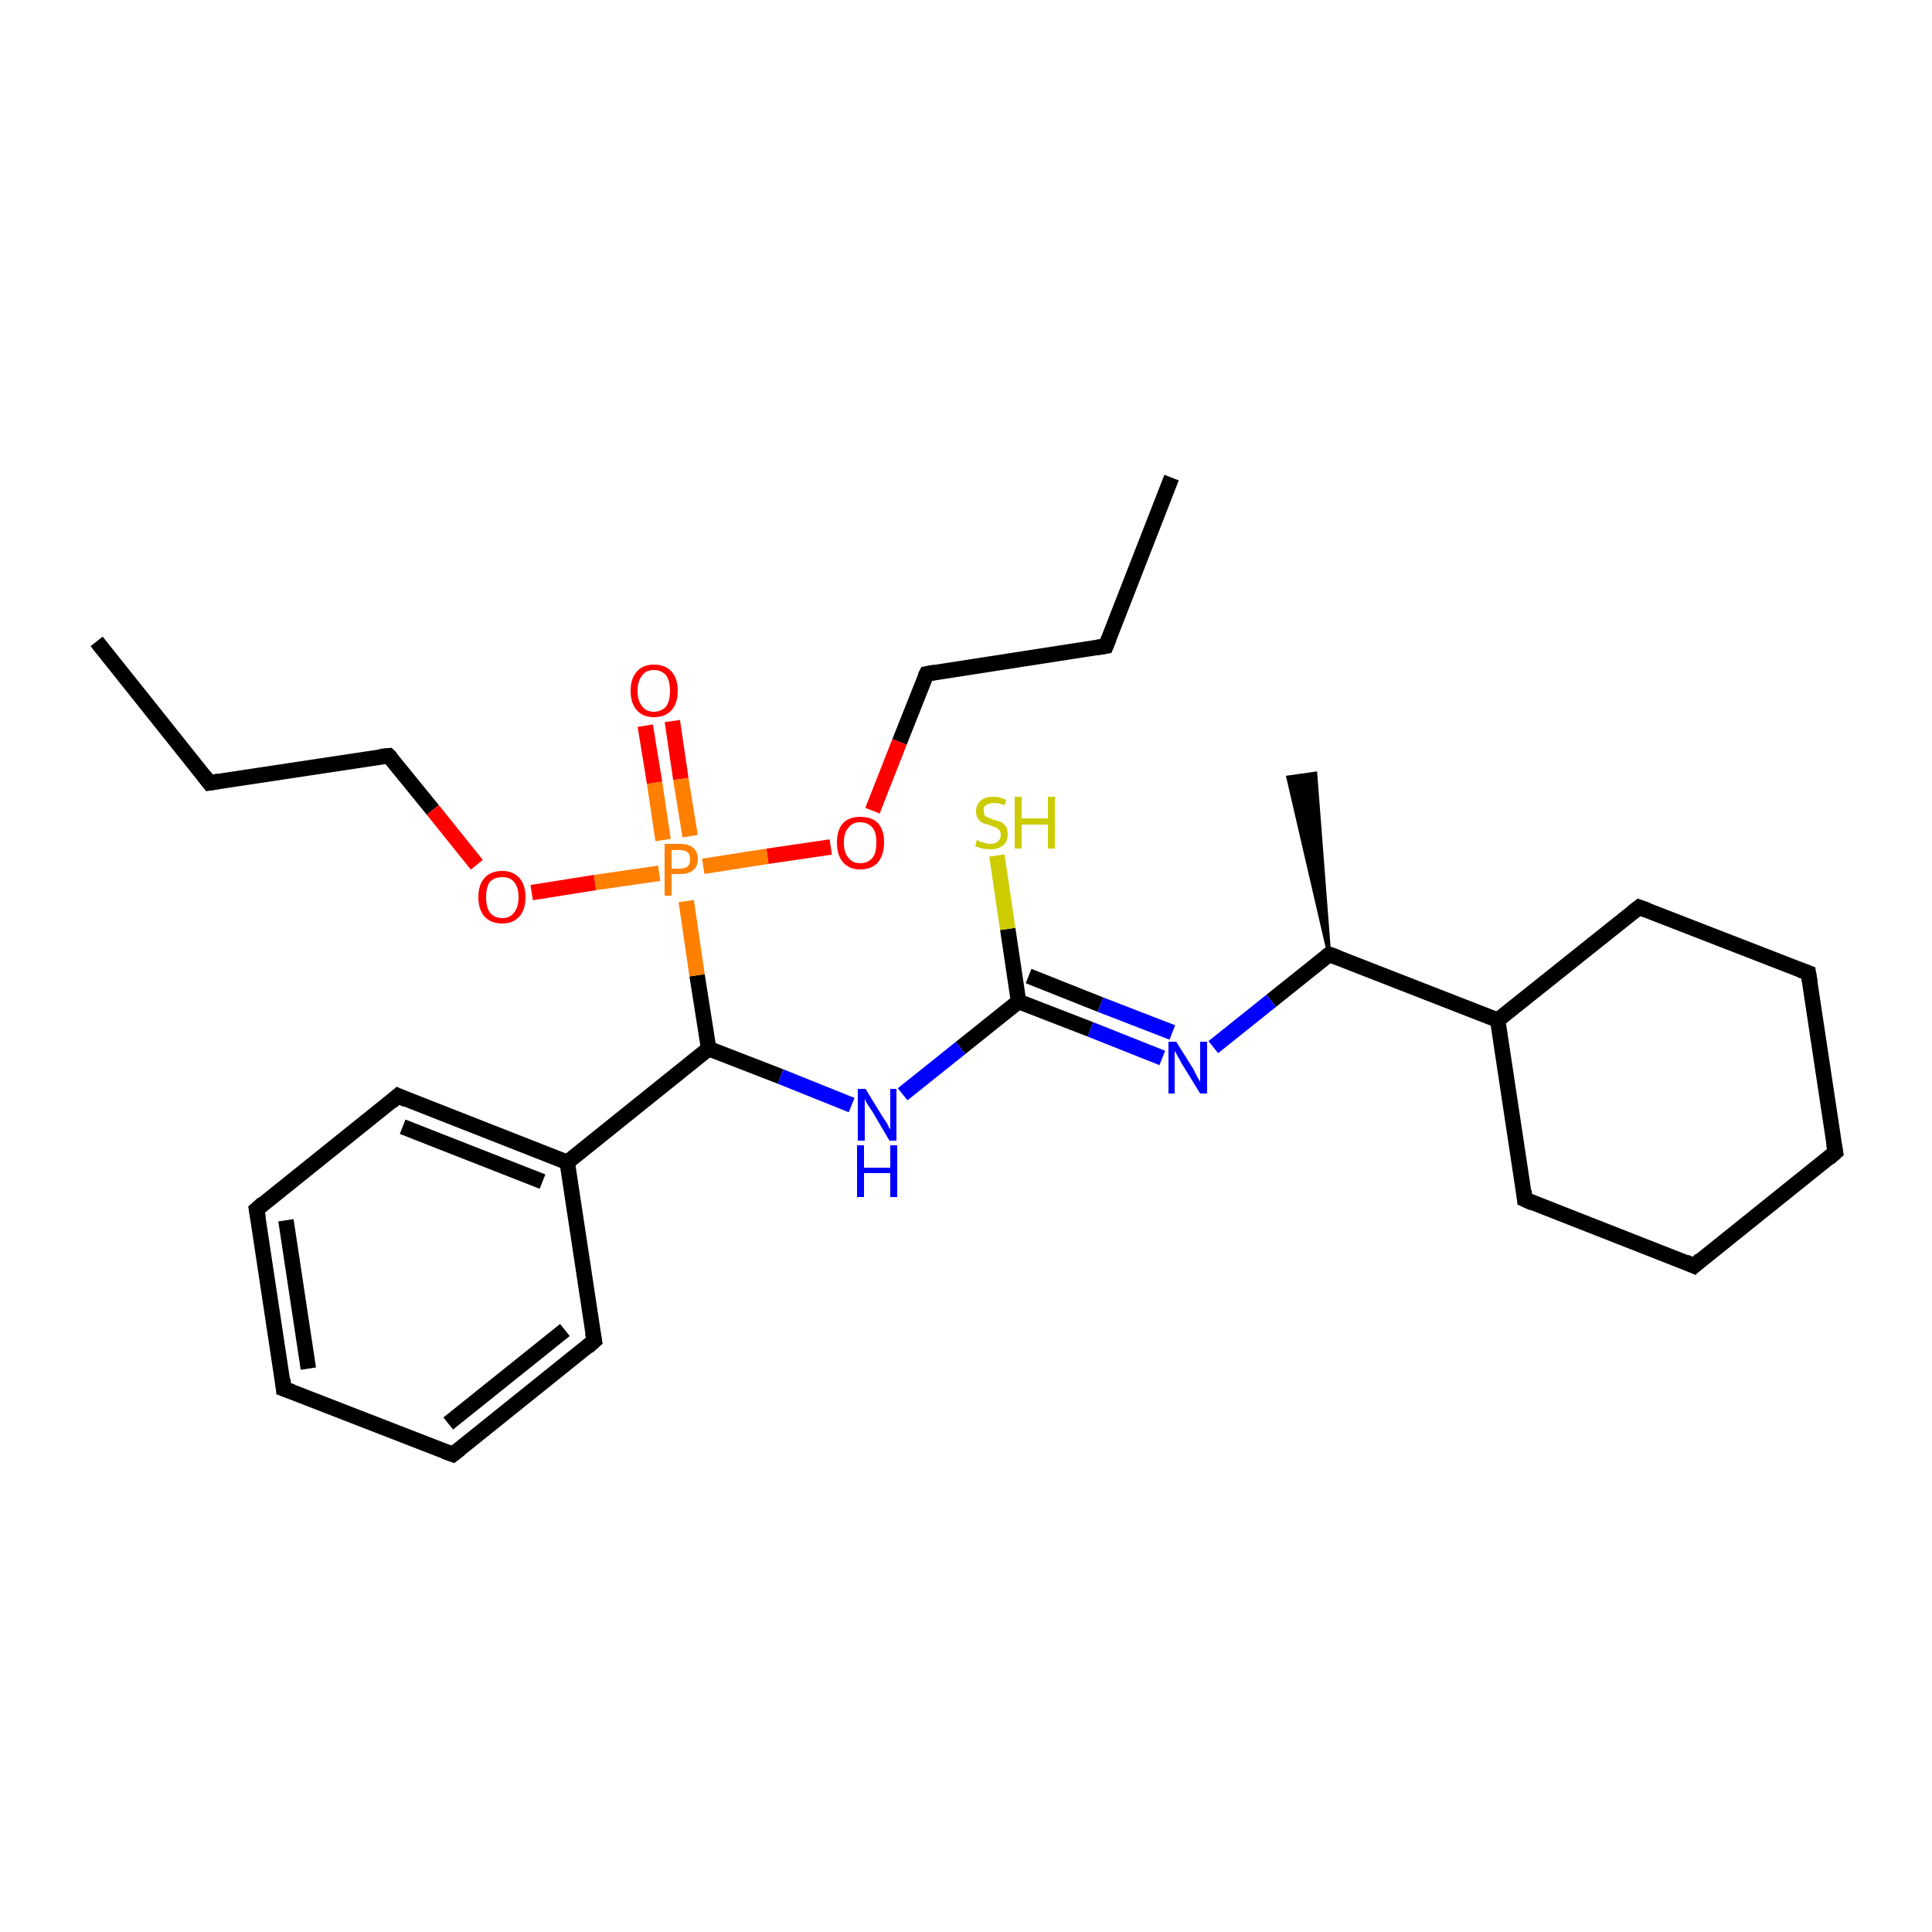 <?xml version='1.0' encoding='iso-8859-1'?>
<svg version='1.1' baseProfile='full'
              xmlns='http://www.w3.org/2000/svg'
                      xmlns:rdkit='http://www.rdkit.org/xml'
                      xmlns:xlink='http://www.w3.org/1999/xlink'
                  xml:space='preserve'
width='250px' height='250px' viewBox='0 0 250 250'>
<!-- END OF HEADER -->
<rect style='opacity:1.0;fill:#FFFFFF;stroke:none' width='250.0' height='250.0' x='0.0' y='0.0'> </rect>
<path class='bond-0 atom-0 atom-3' d='M 12.5,83.0 L 27.1,101.3' style='fill:none;fill-rule:evenodd;stroke:#000000;stroke-width:2.0px;stroke-linecap:butt;stroke-linejoin:miter;stroke-opacity:1' />
<path class='bond-1 atom-1 atom-4' d='M 151.6,61.8 L 143.1,83.6' style='fill:none;fill-rule:evenodd;stroke:#000000;stroke-width:2.0px;stroke-linecap:butt;stroke-linejoin:miter;stroke-opacity:1' />
<path class='bond-2 atom-17 atom-2' d='M 172.0,123.5 L 166.7,100.6 L 170.2,100.1 Z' style='fill:#000000;fill-rule:evenodd;fill-opacity:1;stroke:#000000;stroke-width:0.5px;stroke-linecap:butt;stroke-linejoin:miter;stroke-opacity:1;' />
<path class='bond-3 atom-3 atom-15' d='M 27.1,101.3 L 50.3,97.8' style='fill:none;fill-rule:evenodd;stroke:#000000;stroke-width:2.0px;stroke-linecap:butt;stroke-linejoin:miter;stroke-opacity:1' />
<path class='bond-4 atom-4 atom-16' d='M 143.1,83.6 L 119.9,87.2' style='fill:none;fill-rule:evenodd;stroke:#000000;stroke-width:2.0px;stroke-linecap:butt;stroke-linejoin:miter;stroke-opacity:1' />
<path class='bond-5 atom-5 atom-7' d='M 237.5,149.1 L 219.2,163.8' style='fill:none;fill-rule:evenodd;stroke:#000000;stroke-width:2.0px;stroke-linecap:butt;stroke-linejoin:miter;stroke-opacity:1' />
<path class='bond-6 atom-5 atom-8' d='M 237.5,149.1 L 234.0,125.9' style='fill:none;fill-rule:evenodd;stroke:#000000;stroke-width:2.0px;stroke-linecap:butt;stroke-linejoin:miter;stroke-opacity:1' />
<path class='bond-7 atom-6 atom-9' d='M 36.7,179.7 L 33.2,156.5' style='fill:none;fill-rule:evenodd;stroke:#000000;stroke-width:2.0px;stroke-linecap:butt;stroke-linejoin:miter;stroke-opacity:1' />
<path class='bond-7 atom-6 atom-9' d='M 39.9,177.1 L 37.0,157.9' style='fill:none;fill-rule:evenodd;stroke:#000000;stroke-width:2.0px;stroke-linecap:butt;stroke-linejoin:miter;stroke-opacity:1' />
<path class='bond-8 atom-6 atom-10' d='M 36.7,179.7 L 58.6,188.2' style='fill:none;fill-rule:evenodd;stroke:#000000;stroke-width:2.0px;stroke-linecap:butt;stroke-linejoin:miter;stroke-opacity:1' />
<path class='bond-9 atom-7 atom-11' d='M 219.2,163.8 L 197.3,155.2' style='fill:none;fill-rule:evenodd;stroke:#000000;stroke-width:2.0px;stroke-linecap:butt;stroke-linejoin:miter;stroke-opacity:1' />
<path class='bond-10 atom-8 atom-12' d='M 234.0,125.9 L 212.1,117.4' style='fill:none;fill-rule:evenodd;stroke:#000000;stroke-width:2.0px;stroke-linecap:butt;stroke-linejoin:miter;stroke-opacity:1' />
<path class='bond-11 atom-9 atom-13' d='M 33.2,156.5 L 51.5,141.8' style='fill:none;fill-rule:evenodd;stroke:#000000;stroke-width:2.0px;stroke-linecap:butt;stroke-linejoin:miter;stroke-opacity:1' />
<path class='bond-12 atom-10 atom-14' d='M 58.6,188.2 L 76.9,173.5' style='fill:none;fill-rule:evenodd;stroke:#000000;stroke-width:2.0px;stroke-linecap:butt;stroke-linejoin:miter;stroke-opacity:1' />
<path class='bond-12 atom-10 atom-14' d='M 58.0,184.2 L 73.1,172.1' style='fill:none;fill-rule:evenodd;stroke:#000000;stroke-width:2.0px;stroke-linecap:butt;stroke-linejoin:miter;stroke-opacity:1' />
<path class='bond-13 atom-11 atom-18' d='M 197.3,155.2 L 193.8,132.0' style='fill:none;fill-rule:evenodd;stroke:#000000;stroke-width:2.0px;stroke-linecap:butt;stroke-linejoin:miter;stroke-opacity:1' />
<path class='bond-14 atom-12 atom-18' d='M 212.1,117.4 L 193.8,132.0' style='fill:none;fill-rule:evenodd;stroke:#000000;stroke-width:2.0px;stroke-linecap:butt;stroke-linejoin:miter;stroke-opacity:1' />
<path class='bond-15 atom-13 atom-19' d='M 51.5,141.8 L 73.4,150.4' style='fill:none;fill-rule:evenodd;stroke:#000000;stroke-width:2.0px;stroke-linecap:butt;stroke-linejoin:miter;stroke-opacity:1' />
<path class='bond-15 atom-13 atom-19' d='M 52.1,145.8 L 70.2,152.9' style='fill:none;fill-rule:evenodd;stroke:#000000;stroke-width:2.0px;stroke-linecap:butt;stroke-linejoin:miter;stroke-opacity:1' />
<path class='bond-16 atom-14 atom-19' d='M 76.9,173.5 L 73.4,150.4' style='fill:none;fill-rule:evenodd;stroke:#000000;stroke-width:2.0px;stroke-linecap:butt;stroke-linejoin:miter;stroke-opacity:1' />
<path class='bond-17 atom-15 atom-25' d='M 50.3,97.8 L 56.0,104.8' style='fill:none;fill-rule:evenodd;stroke:#000000;stroke-width:2.0px;stroke-linecap:butt;stroke-linejoin:miter;stroke-opacity:1' />
<path class='bond-17 atom-15 atom-25' d='M 56.0,104.8 L 61.7,111.9' style='fill:none;fill-rule:evenodd;stroke:#FF0000;stroke-width:2.0px;stroke-linecap:butt;stroke-linejoin:miter;stroke-opacity:1' />
<path class='bond-18 atom-16 atom-26' d='M 119.9,87.2 L 116.4,96.0' style='fill:none;fill-rule:evenodd;stroke:#000000;stroke-width:2.0px;stroke-linecap:butt;stroke-linejoin:miter;stroke-opacity:1' />
<path class='bond-18 atom-16 atom-26' d='M 116.4,96.0 L 112.9,104.9' style='fill:none;fill-rule:evenodd;stroke:#FF0000;stroke-width:2.0px;stroke-linecap:butt;stroke-linejoin:miter;stroke-opacity:1' />
<path class='bond-19 atom-17 atom-18' d='M 172.0,123.5 L 193.8,132.0' style='fill:none;fill-rule:evenodd;stroke:#000000;stroke-width:2.0px;stroke-linecap:butt;stroke-linejoin:miter;stroke-opacity:1' />
<path class='bond-20 atom-17 atom-22' d='M 172.0,123.5 L 164.5,129.5' style='fill:none;fill-rule:evenodd;stroke:#000000;stroke-width:2.0px;stroke-linecap:butt;stroke-linejoin:miter;stroke-opacity:1' />
<path class='bond-20 atom-17 atom-22' d='M 164.5,129.5 L 157.0,135.5' style='fill:none;fill-rule:evenodd;stroke:#0000FF;stroke-width:2.0px;stroke-linecap:butt;stroke-linejoin:miter;stroke-opacity:1' />
<path class='bond-21 atom-19 atom-20' d='M 73.4,150.4 L 91.7,135.7' style='fill:none;fill-rule:evenodd;stroke:#000000;stroke-width:2.0px;stroke-linecap:butt;stroke-linejoin:miter;stroke-opacity:1' />
<path class='bond-22 atom-20 atom-23' d='M 91.7,135.7 L 101.0,139.3' style='fill:none;fill-rule:evenodd;stroke:#000000;stroke-width:2.0px;stroke-linecap:butt;stroke-linejoin:miter;stroke-opacity:1' />
<path class='bond-22 atom-20 atom-23' d='M 101.0,139.3 L 110.2,143.0' style='fill:none;fill-rule:evenodd;stroke:#0000FF;stroke-width:2.0px;stroke-linecap:butt;stroke-linejoin:miter;stroke-opacity:1' />
<path class='bond-23 atom-20 atom-27' d='M 91.7,135.7 L 90.2,126.2' style='fill:none;fill-rule:evenodd;stroke:#000000;stroke-width:2.0px;stroke-linecap:butt;stroke-linejoin:miter;stroke-opacity:1' />
<path class='bond-23 atom-20 atom-27' d='M 90.2,126.2 L 88.8,116.6' style='fill:none;fill-rule:evenodd;stroke:#FF7F00;stroke-width:2.0px;stroke-linecap:butt;stroke-linejoin:miter;stroke-opacity:1' />
<path class='bond-24 atom-21 atom-22' d='M 131.8,129.6 L 141.1,133.2' style='fill:none;fill-rule:evenodd;stroke:#000000;stroke-width:2.0px;stroke-linecap:butt;stroke-linejoin:miter;stroke-opacity:1' />
<path class='bond-24 atom-21 atom-22' d='M 141.1,133.2 L 150.4,136.9' style='fill:none;fill-rule:evenodd;stroke:#0000FF;stroke-width:2.0px;stroke-linecap:butt;stroke-linejoin:miter;stroke-opacity:1' />
<path class='bond-24 atom-21 atom-22' d='M 133.1,126.3 L 142.4,130.0' style='fill:none;fill-rule:evenodd;stroke:#000000;stroke-width:2.0px;stroke-linecap:butt;stroke-linejoin:miter;stroke-opacity:1' />
<path class='bond-24 atom-21 atom-22' d='M 142.4,130.0 L 151.7,133.6' style='fill:none;fill-rule:evenodd;stroke:#0000FF;stroke-width:2.0px;stroke-linecap:butt;stroke-linejoin:miter;stroke-opacity:1' />
<path class='bond-25 atom-21 atom-23' d='M 131.8,129.6 L 124.3,135.6' style='fill:none;fill-rule:evenodd;stroke:#000000;stroke-width:2.0px;stroke-linecap:butt;stroke-linejoin:miter;stroke-opacity:1' />
<path class='bond-25 atom-21 atom-23' d='M 124.3,135.6 L 116.8,141.6' style='fill:none;fill-rule:evenodd;stroke:#0000FF;stroke-width:2.0px;stroke-linecap:butt;stroke-linejoin:miter;stroke-opacity:1' />
<path class='bond-26 atom-21 atom-28' d='M 131.8,129.6 L 130.4,120.2' style='fill:none;fill-rule:evenodd;stroke:#000000;stroke-width:2.0px;stroke-linecap:butt;stroke-linejoin:miter;stroke-opacity:1' />
<path class='bond-26 atom-21 atom-28' d='M 130.4,120.2 L 129.0,110.7' style='fill:none;fill-rule:evenodd;stroke:#CCCC00;stroke-width:2.0px;stroke-linecap:butt;stroke-linejoin:miter;stroke-opacity:1' />
<path class='bond-27 atom-24 atom-27' d='M 87.0,93.3 L 88.1,100.8' style='fill:none;fill-rule:evenodd;stroke:#FF0000;stroke-width:2.0px;stroke-linecap:butt;stroke-linejoin:miter;stroke-opacity:1' />
<path class='bond-27 atom-24 atom-27' d='M 88.1,100.8 L 89.3,108.2' style='fill:none;fill-rule:evenodd;stroke:#FF7F00;stroke-width:2.0px;stroke-linecap:butt;stroke-linejoin:miter;stroke-opacity:1' />
<path class='bond-27 atom-24 atom-27' d='M 83.5,93.9 L 84.7,101.3' style='fill:none;fill-rule:evenodd;stroke:#FF0000;stroke-width:2.0px;stroke-linecap:butt;stroke-linejoin:miter;stroke-opacity:1' />
<path class='bond-27 atom-24 atom-27' d='M 84.7,101.3 L 85.8,108.7' style='fill:none;fill-rule:evenodd;stroke:#FF7F00;stroke-width:2.0px;stroke-linecap:butt;stroke-linejoin:miter;stroke-opacity:1' />
<path class='bond-28 atom-25 atom-27' d='M 68.8,115.5 L 77.0,114.2' style='fill:none;fill-rule:evenodd;stroke:#FF0000;stroke-width:2.0px;stroke-linecap:butt;stroke-linejoin:miter;stroke-opacity:1' />
<path class='bond-28 atom-25 atom-27' d='M 77.0,114.2 L 85.3,113.0' style='fill:none;fill-rule:evenodd;stroke:#FF7F00;stroke-width:2.0px;stroke-linecap:butt;stroke-linejoin:miter;stroke-opacity:1' />
<path class='bond-29 atom-26 atom-27' d='M 107.5,109.6 L 99.3,110.8' style='fill:none;fill-rule:evenodd;stroke:#FF0000;stroke-width:2.0px;stroke-linecap:butt;stroke-linejoin:miter;stroke-opacity:1' />
<path class='bond-29 atom-26 atom-27' d='M 99.3,110.8 L 91.0,112.1' style='fill:none;fill-rule:evenodd;stroke:#FF7F00;stroke-width:2.0px;stroke-linecap:butt;stroke-linejoin:miter;stroke-opacity:1' />
<path d='M 26.4,100.4 L 27.1,101.3 L 28.3,101.1' style='fill:none;stroke:#000000;stroke-width:2.0px;stroke-linecap:butt;stroke-linejoin:miter;stroke-opacity:1;' />
<path d='M 143.5,82.6 L 143.1,83.6 L 141.9,83.8' style='fill:none;stroke:#000000;stroke-width:2.0px;stroke-linecap:butt;stroke-linejoin:miter;stroke-opacity:1;' />
<path d='M 236.6,149.9 L 237.5,149.1 L 237.3,148.0' style='fill:none;stroke:#000000;stroke-width:2.0px;stroke-linecap:butt;stroke-linejoin:miter;stroke-opacity:1;' />
<path d='M 36.6,178.5 L 36.7,179.7 L 37.8,180.1' style='fill:none;stroke:#000000;stroke-width:2.0px;stroke-linecap:butt;stroke-linejoin:miter;stroke-opacity:1;' />
<path d='M 220.1,163.0 L 219.2,163.8 L 218.1,163.3' style='fill:none;stroke:#000000;stroke-width:2.0px;stroke-linecap:butt;stroke-linejoin:miter;stroke-opacity:1;' />
<path d='M 234.2,127.1 L 234.0,125.9 L 232.9,125.5' style='fill:none;stroke:#000000;stroke-width:2.0px;stroke-linecap:butt;stroke-linejoin:miter;stroke-opacity:1;' />
<path d='M 33.4,157.6 L 33.2,156.5 L 34.1,155.7' style='fill:none;stroke:#000000;stroke-width:2.0px;stroke-linecap:butt;stroke-linejoin:miter;stroke-opacity:1;' />
<path d='M 57.5,187.8 L 58.6,188.2 L 59.5,187.5' style='fill:none;stroke:#000000;stroke-width:2.0px;stroke-linecap:butt;stroke-linejoin:miter;stroke-opacity:1;' />
<path d='M 198.4,155.7 L 197.3,155.2 L 197.2,154.1' style='fill:none;stroke:#000000;stroke-width:2.0px;stroke-linecap:butt;stroke-linejoin:miter;stroke-opacity:1;' />
<path d='M 213.2,117.8 L 212.1,117.4 L 211.2,118.1' style='fill:none;stroke:#000000;stroke-width:2.0px;stroke-linecap:butt;stroke-linejoin:miter;stroke-opacity:1;' />
<path d='M 50.6,142.6 L 51.5,141.8 L 52.6,142.3' style='fill:none;stroke:#000000;stroke-width:2.0px;stroke-linecap:butt;stroke-linejoin:miter;stroke-opacity:1;' />
<path d='M 76.0,174.3 L 76.9,173.5 L 76.7,172.4' style='fill:none;stroke:#000000;stroke-width:2.0px;stroke-linecap:butt;stroke-linejoin:miter;stroke-opacity:1;' />
<path d='M 49.2,97.9 L 50.3,97.8 L 50.6,98.1' style='fill:none;stroke:#000000;stroke-width:2.0px;stroke-linecap:butt;stroke-linejoin:miter;stroke-opacity:1;' />
<path d='M 121.0,87.0 L 119.9,87.2 L 119.7,87.6' style='fill:none;stroke:#000000;stroke-width:2.0px;stroke-linecap:butt;stroke-linejoin:miter;stroke-opacity:1;' />
<path d='M 173.1,123.9 L 172.0,123.5 L 171.6,123.8' style='fill:none;stroke:#000000;stroke-width:2.0px;stroke-linecap:butt;stroke-linejoin:miter;stroke-opacity:1;' />
<path class='atom-22' d='M 152.2 134.8
L 154.4 138.3
Q 154.6 138.7, 154.9 139.3
Q 155.3 140.0, 155.3 140.0
L 155.3 134.8
L 156.2 134.8
L 156.2 141.5
L 155.3 141.5
L 152.9 137.6
Q 152.7 137.2, 152.4 136.7
Q 152.1 136.1, 152.0 136.0
L 152.0 141.5
L 151.2 141.5
L 151.2 134.8
L 152.2 134.8
' fill='#0000FF'/>
<path class='atom-23' d='M 112.0 140.9
L 114.2 144.5
Q 114.4 144.8, 114.8 145.4
Q 115.1 146.1, 115.2 146.1
L 115.2 140.9
L 116.0 140.9
L 116.0 147.6
L 115.1 147.6
L 112.8 143.7
Q 112.5 143.3, 112.2 142.8
Q 111.9 142.3, 111.9 142.1
L 111.9 147.6
L 111.0 147.6
L 111.0 140.9
L 112.0 140.9
' fill='#0000FF'/>
<path class='atom-23' d='M 110.9 148.2
L 111.8 148.2
L 111.8 151.1
L 115.2 151.1
L 115.2 148.2
L 116.1 148.2
L 116.1 154.9
L 115.2 154.9
L 115.2 151.8
L 111.8 151.8
L 111.8 154.9
L 110.9 154.9
L 110.9 148.2
' fill='#0000FF'/>
<path class='atom-24' d='M 81.6 89.4
Q 81.6 87.8, 82.4 86.9
Q 83.2 86.0, 84.6 86.0
Q 86.1 86.0, 86.9 86.9
Q 87.7 87.8, 87.7 89.4
Q 87.7 91.0, 86.9 91.9
Q 86.1 92.8, 84.6 92.8
Q 83.2 92.8, 82.4 91.9
Q 81.6 91.0, 81.6 89.4
M 84.6 92.1
Q 85.6 92.1, 86.2 91.4
Q 86.7 90.7, 86.7 89.4
Q 86.7 88.1, 86.2 87.4
Q 85.6 86.7, 84.6 86.7
Q 83.6 86.7, 83.1 87.4
Q 82.5 88.1, 82.5 89.4
Q 82.5 90.7, 83.1 91.4
Q 83.6 92.1, 84.6 92.1
' fill='#FF0000'/>
<path class='atom-25' d='M 61.9 116.1
Q 61.9 114.5, 62.7 113.6
Q 63.5 112.7, 65.0 112.7
Q 66.4 112.7, 67.2 113.6
Q 68.0 114.5, 68.0 116.1
Q 68.0 117.7, 67.2 118.6
Q 66.4 119.5, 65.0 119.5
Q 63.5 119.5, 62.7 118.6
Q 61.9 117.7, 61.9 116.1
M 65.0 118.8
Q 66.0 118.8, 66.5 118.1
Q 67.1 117.4, 67.1 116.1
Q 67.1 114.8, 66.5 114.1
Q 66.0 113.5, 65.0 113.5
Q 64.0 113.5, 63.4 114.1
Q 62.9 114.8, 62.9 116.1
Q 62.9 117.4, 63.4 118.1
Q 64.0 118.8, 65.0 118.8
' fill='#FF0000'/>
<path class='atom-26' d='M 108.3 109.0
Q 108.3 107.4, 109.1 106.5
Q 109.9 105.7, 111.3 105.7
Q 112.8 105.7, 113.6 106.5
Q 114.4 107.4, 114.4 109.0
Q 114.4 110.6, 113.6 111.6
Q 112.8 112.5, 111.3 112.5
Q 109.9 112.5, 109.1 111.6
Q 108.3 110.7, 108.3 109.0
M 111.3 111.7
Q 112.3 111.7, 112.9 111.0
Q 113.4 110.4, 113.4 109.0
Q 113.4 107.7, 112.9 107.1
Q 112.3 106.4, 111.3 106.4
Q 110.3 106.4, 109.8 107.1
Q 109.2 107.7, 109.2 109.0
Q 109.2 110.4, 109.8 111.0
Q 110.3 111.7, 111.3 111.7
' fill='#FF0000'/>
<path class='atom-27' d='M 88.0 109.2
Q 89.1 109.2, 89.7 109.7
Q 90.3 110.2, 90.3 111.2
Q 90.3 112.1, 89.7 112.6
Q 89.1 113.1, 88.0 113.1
L 86.9 113.1
L 86.9 115.9
L 86.0 115.9
L 86.0 109.2
L 88.0 109.2
M 88.0 112.4
Q 88.6 112.4, 89.0 112.1
Q 89.3 111.8, 89.3 111.2
Q 89.3 110.6, 89.0 110.3
Q 88.6 110.0, 88.0 110.0
L 86.9 110.0
L 86.9 112.4
L 88.0 112.4
' fill='#FF7F00'/>
<path class='atom-28' d='M 126.4 108.7
Q 126.5 108.7, 126.8 108.9
Q 127.1 109.0, 127.5 109.1
Q 127.8 109.2, 128.1 109.2
Q 128.8 109.2, 129.1 108.9
Q 129.5 108.6, 129.5 108.0
Q 129.5 107.7, 129.3 107.4
Q 129.1 107.2, 128.9 107.1
Q 128.6 107.0, 128.1 106.8
Q 127.5 106.6, 127.2 106.5
Q 126.8 106.3, 126.6 106.0
Q 126.3 105.6, 126.3 105.0
Q 126.3 104.2, 126.9 103.6
Q 127.5 103.1, 128.6 103.1
Q 129.3 103.1, 130.2 103.5
L 130.0 104.2
Q 129.2 103.9, 128.6 103.9
Q 128.0 103.9, 127.6 104.2
Q 127.2 104.4, 127.3 104.9
Q 127.3 105.2, 127.4 105.5
Q 127.6 105.7, 127.9 105.8
Q 128.2 105.9, 128.6 106.1
Q 129.2 106.2, 129.6 106.4
Q 129.9 106.6, 130.2 107.0
Q 130.4 107.4, 130.4 108.0
Q 130.4 108.9, 129.8 109.4
Q 129.2 109.9, 128.2 109.9
Q 127.6 109.9, 127.1 109.8
Q 126.7 109.7, 126.2 109.5
L 126.4 108.7
' fill='#CCCC00'/>
<path class='atom-28' d='M 131.3 103.1
L 132.2 103.1
L 132.2 105.9
L 135.6 105.9
L 135.6 103.1
L 136.5 103.1
L 136.5 109.8
L 135.6 109.8
L 135.6 106.7
L 132.2 106.7
L 132.2 109.8
L 131.3 109.8
L 131.3 103.1
' fill='#CCCC00'/>
</svg>
